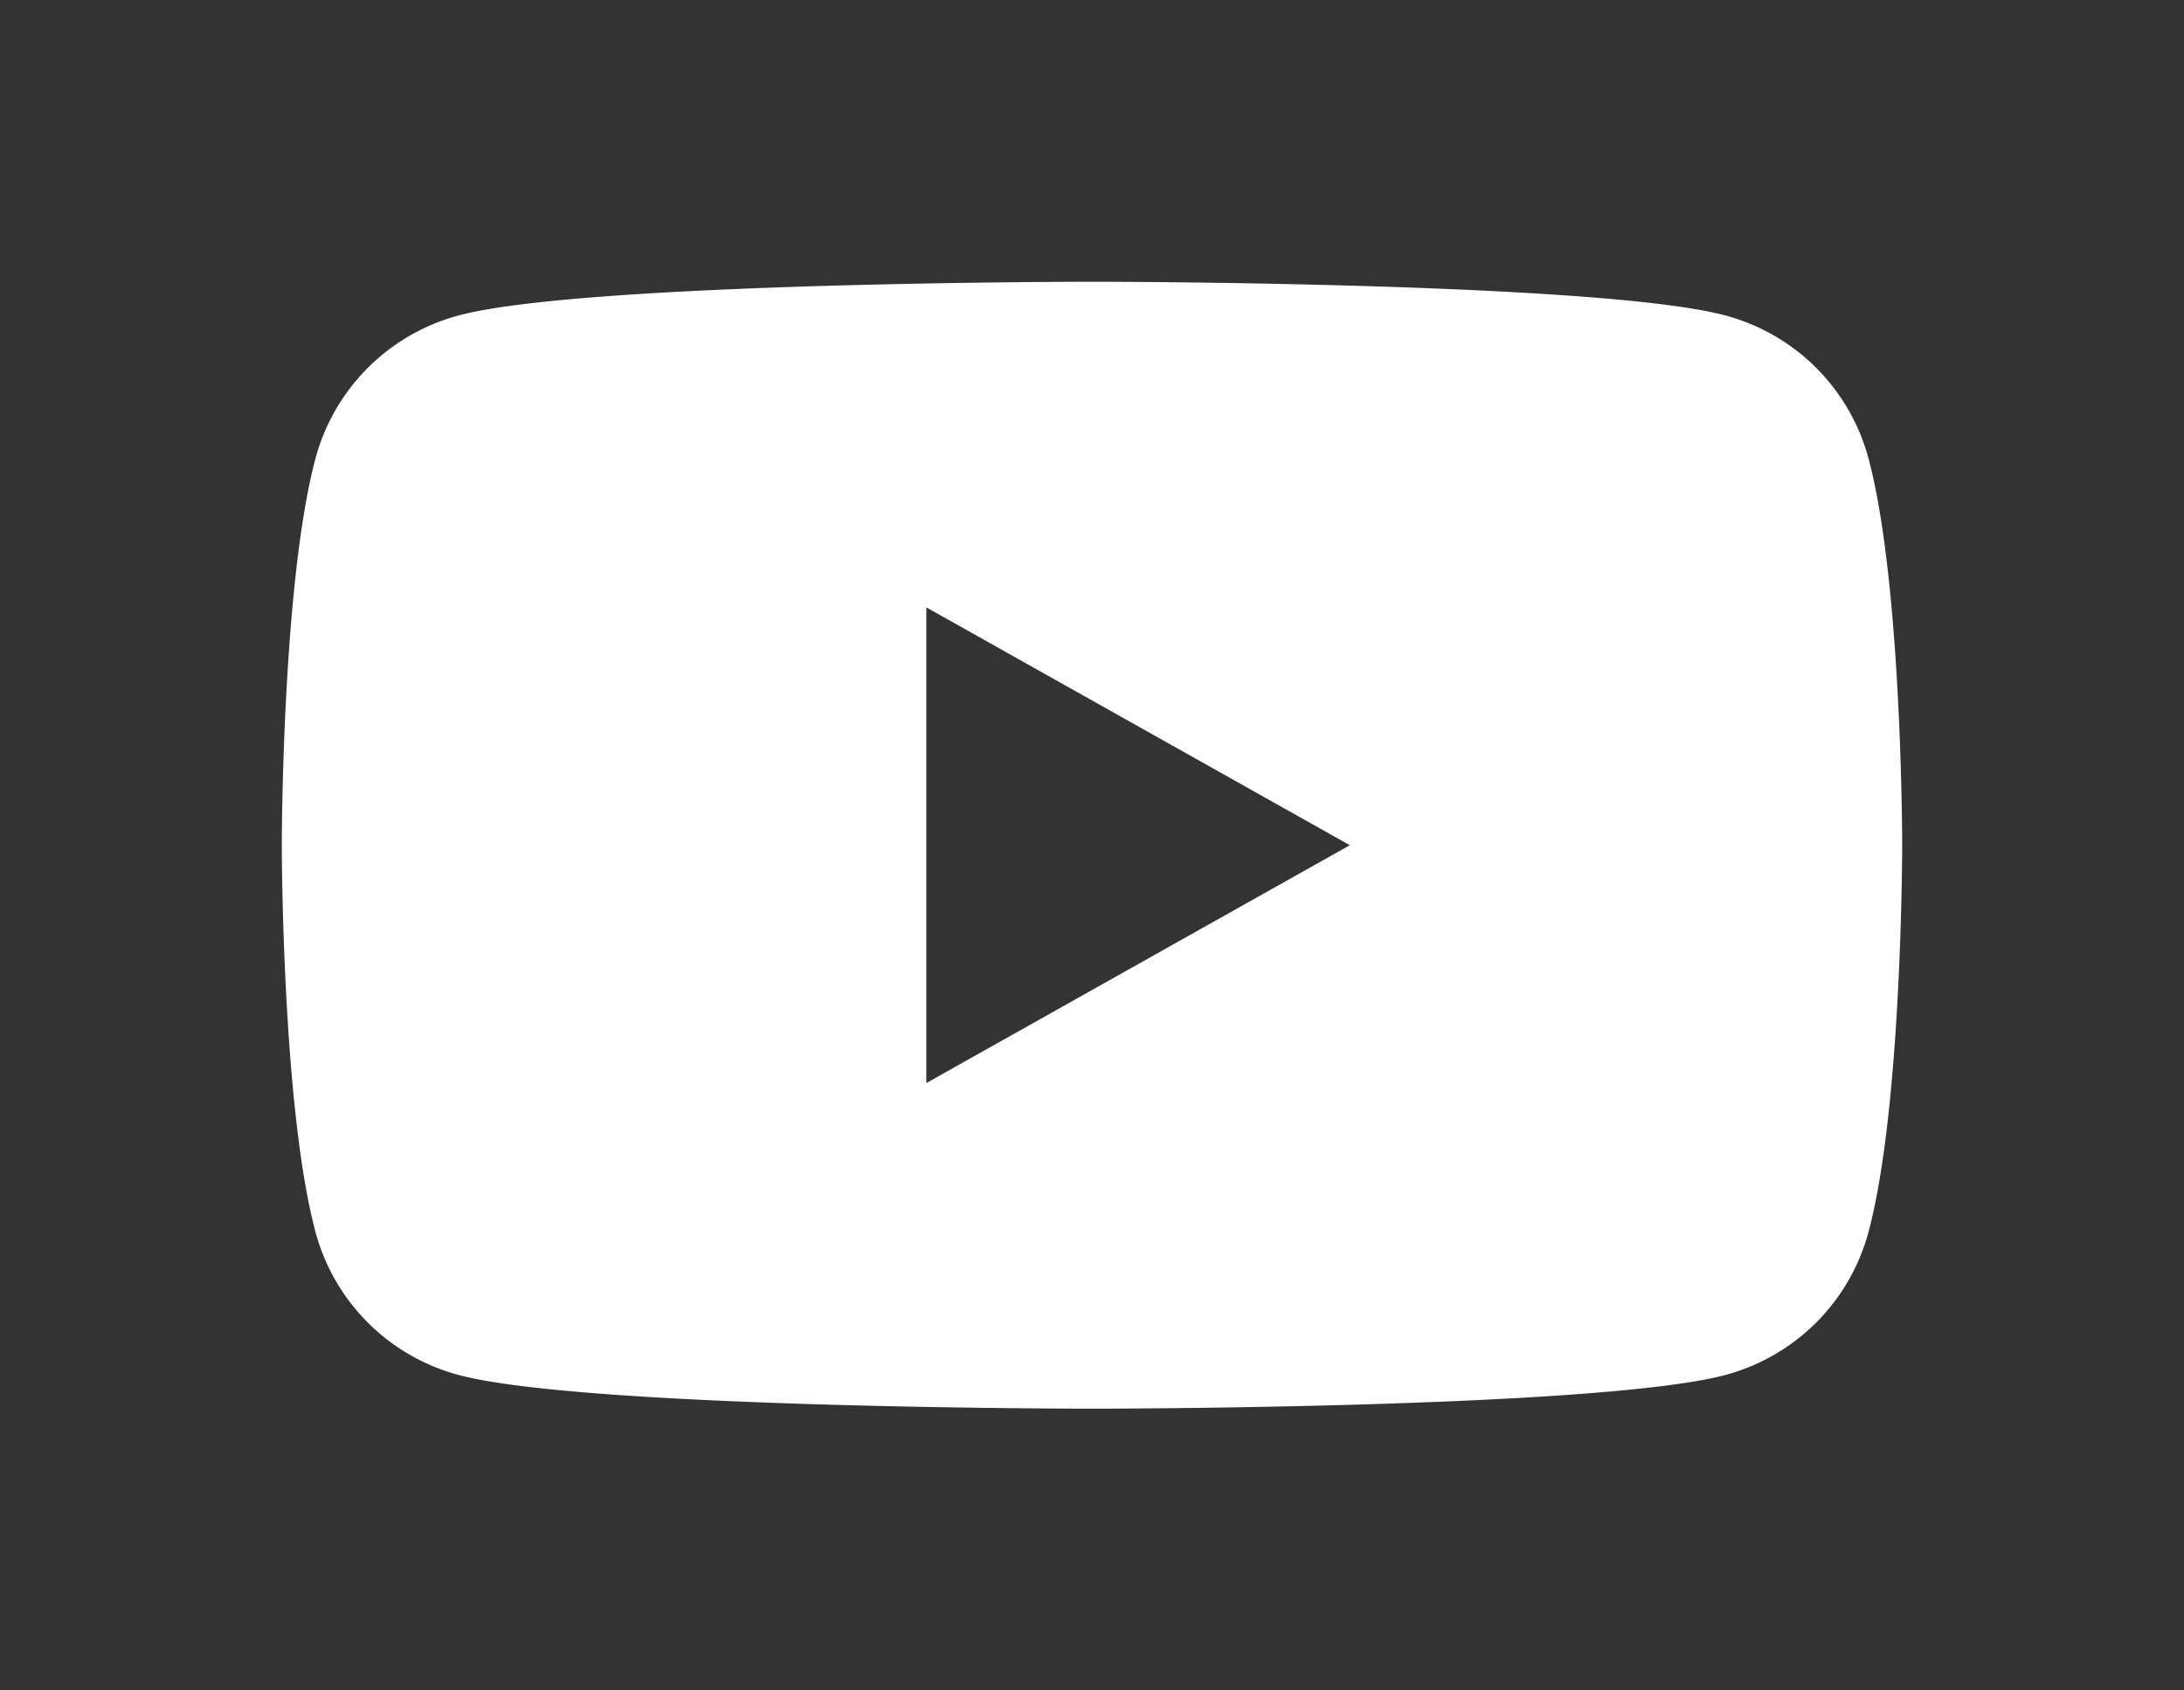 <svg xmlns="http://www.w3.org/2000/svg" width="62" height="48" fill="none"><rect width="100%" height="100%" fill="#333333" stroke="none"/><g clip-path="url(#a)"><path fill="#fff" fill-rule="evenodd" shape-rendering="geometricPrecision" d="M48.971 8.955a5.744 5.744 0 0 1 4.067 4.041C54 16.563 54 24 54 24s0 7.44-.962 11.004a5.744 5.744 0 0 1-4.067 4.041C45.386 40 31 40 31 40s-14.383 0-17.971-.955a5.744 5.744 0 0 1-4.067-4.041C8 31.437 8 24 8 24s0-7.437.962-11.004a5.744 5.744 0 0 1 4.067-4.041C16.614 8 31 8 31 8s14.386 0 17.971.955ZM38.32 24l-12.023 6.754V17.247L38.32 24Z" clip-rule="evenodd"/></g><defs><clipPath id="a"><path fill="#fff" d="M0 0h62v48H0z"/></clipPath></defs></svg>